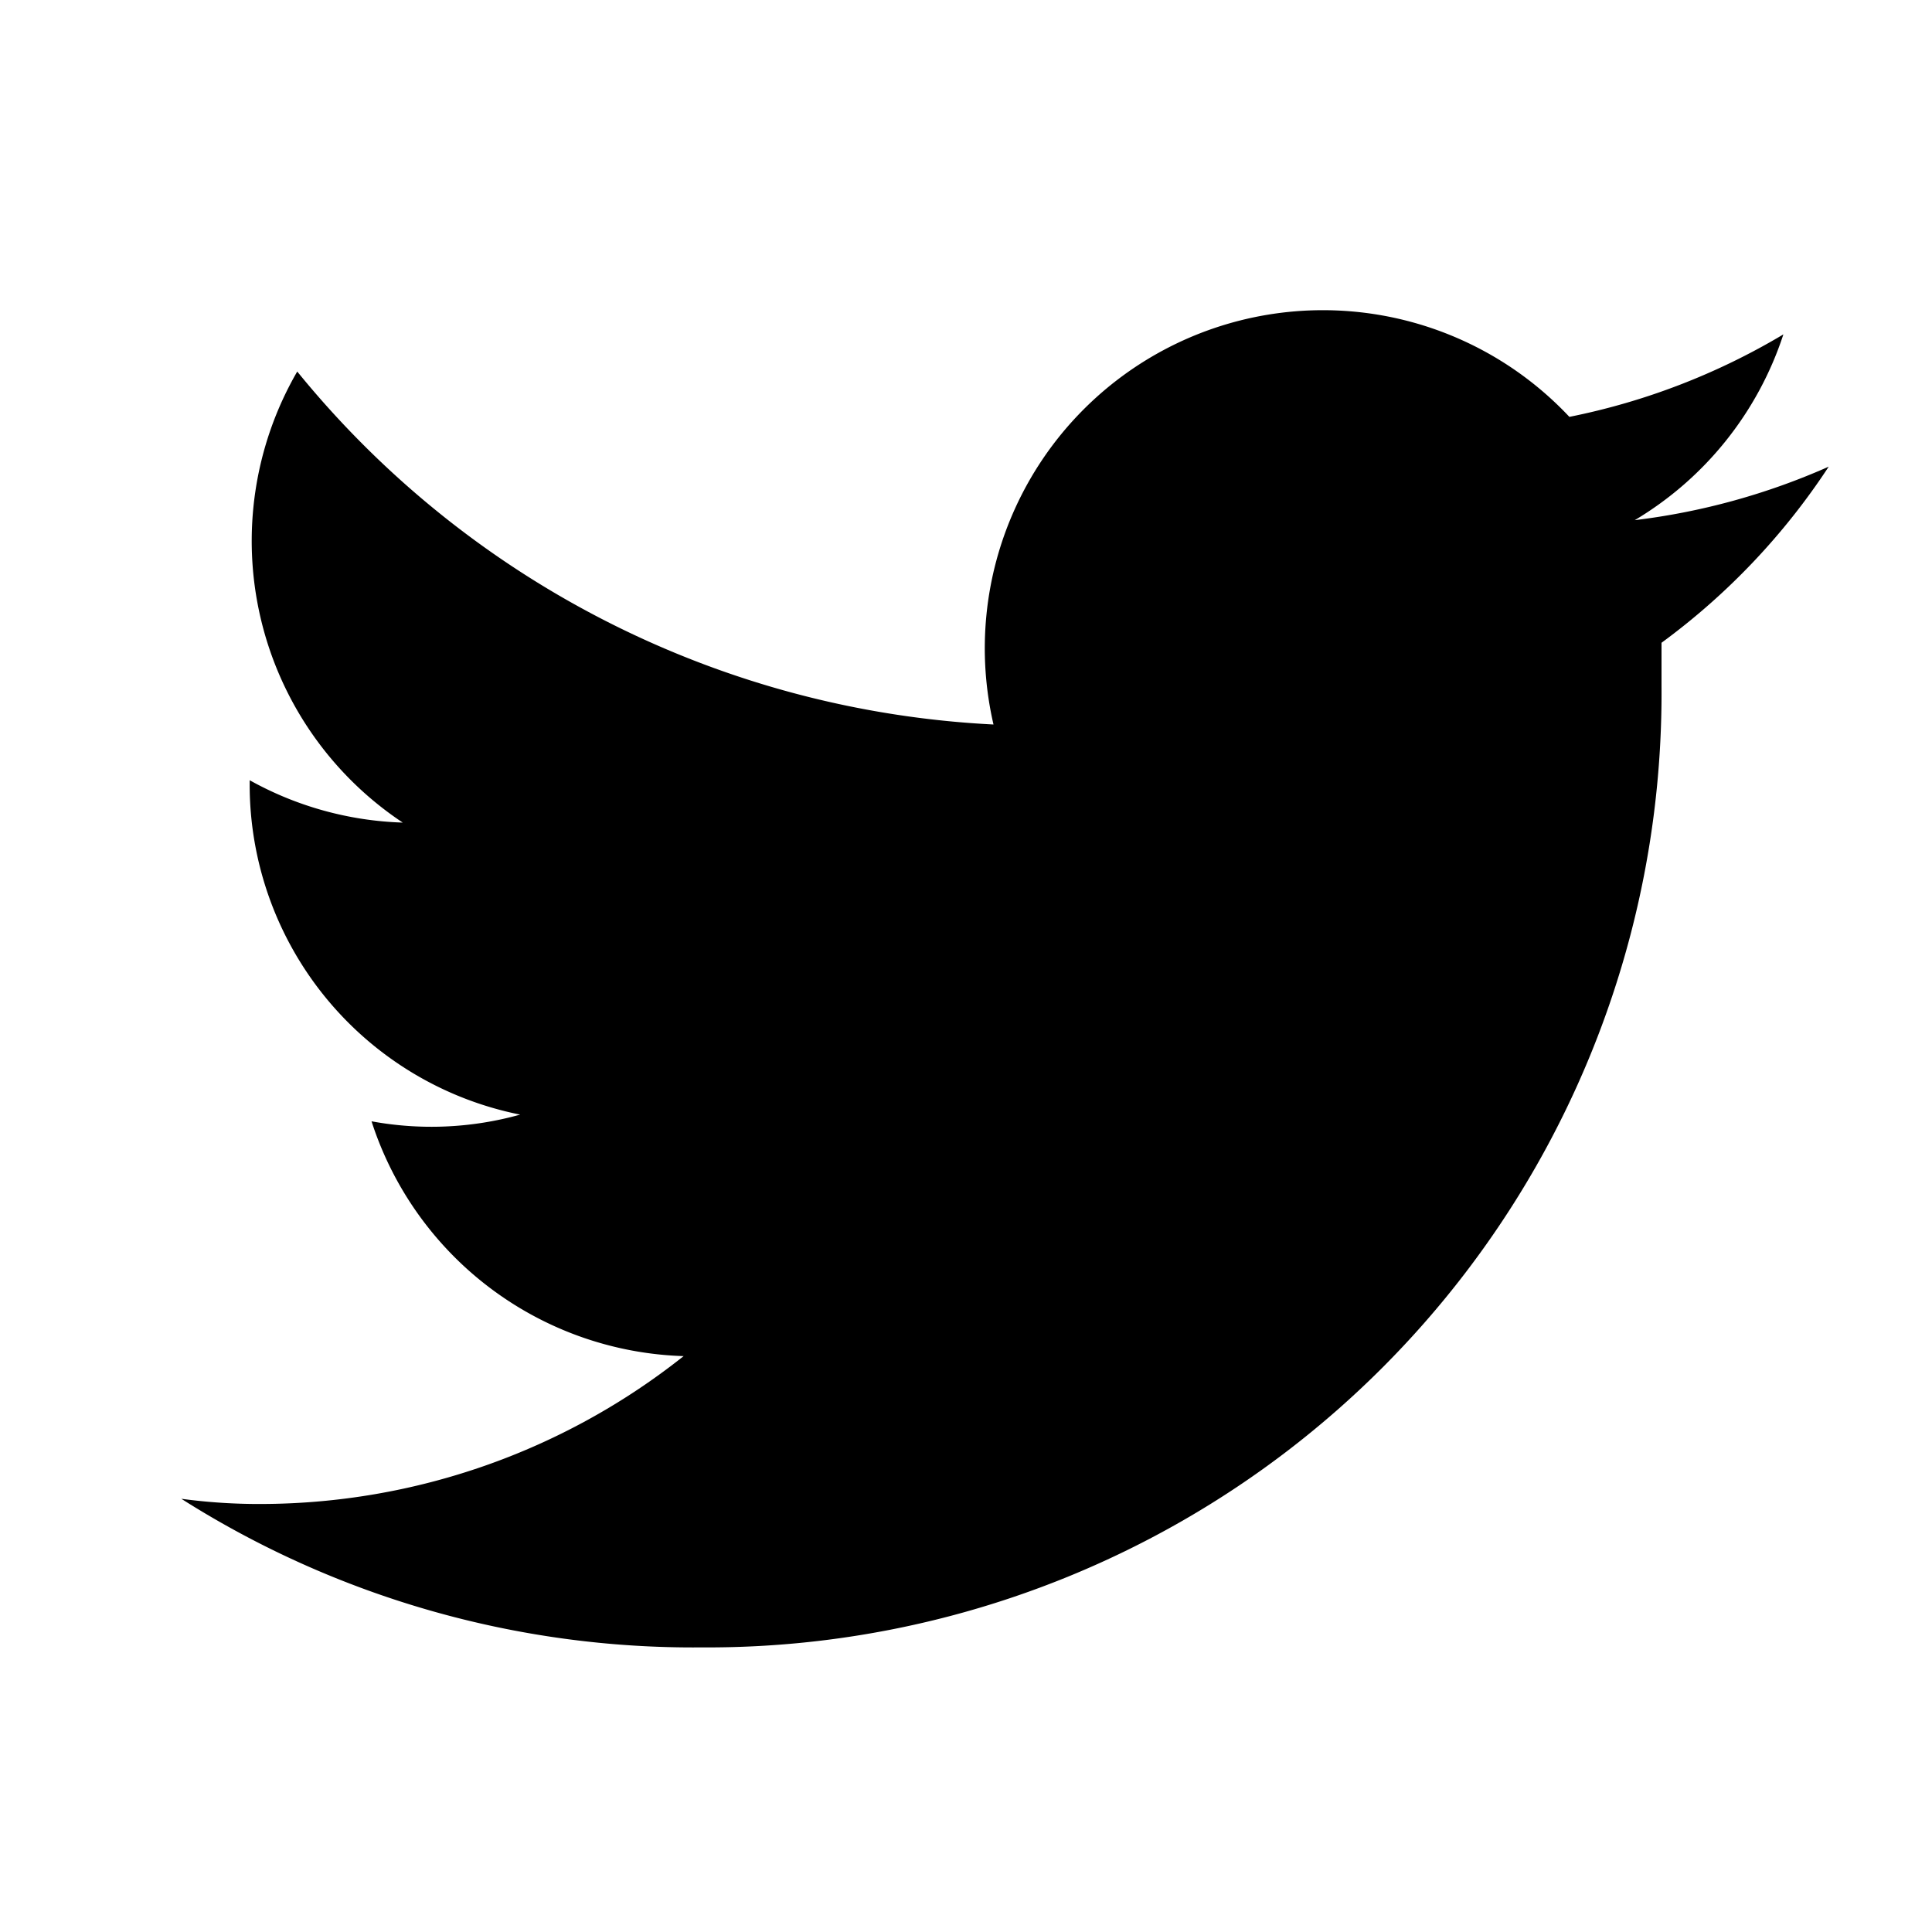 <svg id="bc5446dd-1b7b-4ddc-b813-31cf6089fec6" data-name="レイヤー 1" xmlns="http://www.w3.org/2000/svg" width="26" height="26" viewBox="0 0 26 26">
  <path id="a9f1d1a2-ed8d-49ad-8630-b5e034cd79a4" data-name="Logo" d="M22.36,8.65c0,.2,0,.4,0,.59A12.84,12.84,0,0,1,9.44,22.17h0a12.86,12.86,0,0,1-7-2,7.83,7.83,0,0,0,1.08.07A9.17,9.17,0,0,0,9.2,18.25,4.56,4.56,0,0,1,5,15.09,4.44,4.44,0,0,0,7,15a4.53,4.53,0,0,1-3.64-4.45V10.5a4.52,4.52,0,0,0,2.06.57A4.55,4.55,0,0,1,4,5a12.91,12.91,0,0,0,9.37,4.75,4.55,4.55,0,0,1,7.75-4.14A9.11,9.11,0,0,0,24,4.5,4.56,4.56,0,0,1,22,7a9.13,9.13,0,0,0,2.61-.72A9.18,9.18,0,0,1,22.36,8.65Z"/>
</svg>
